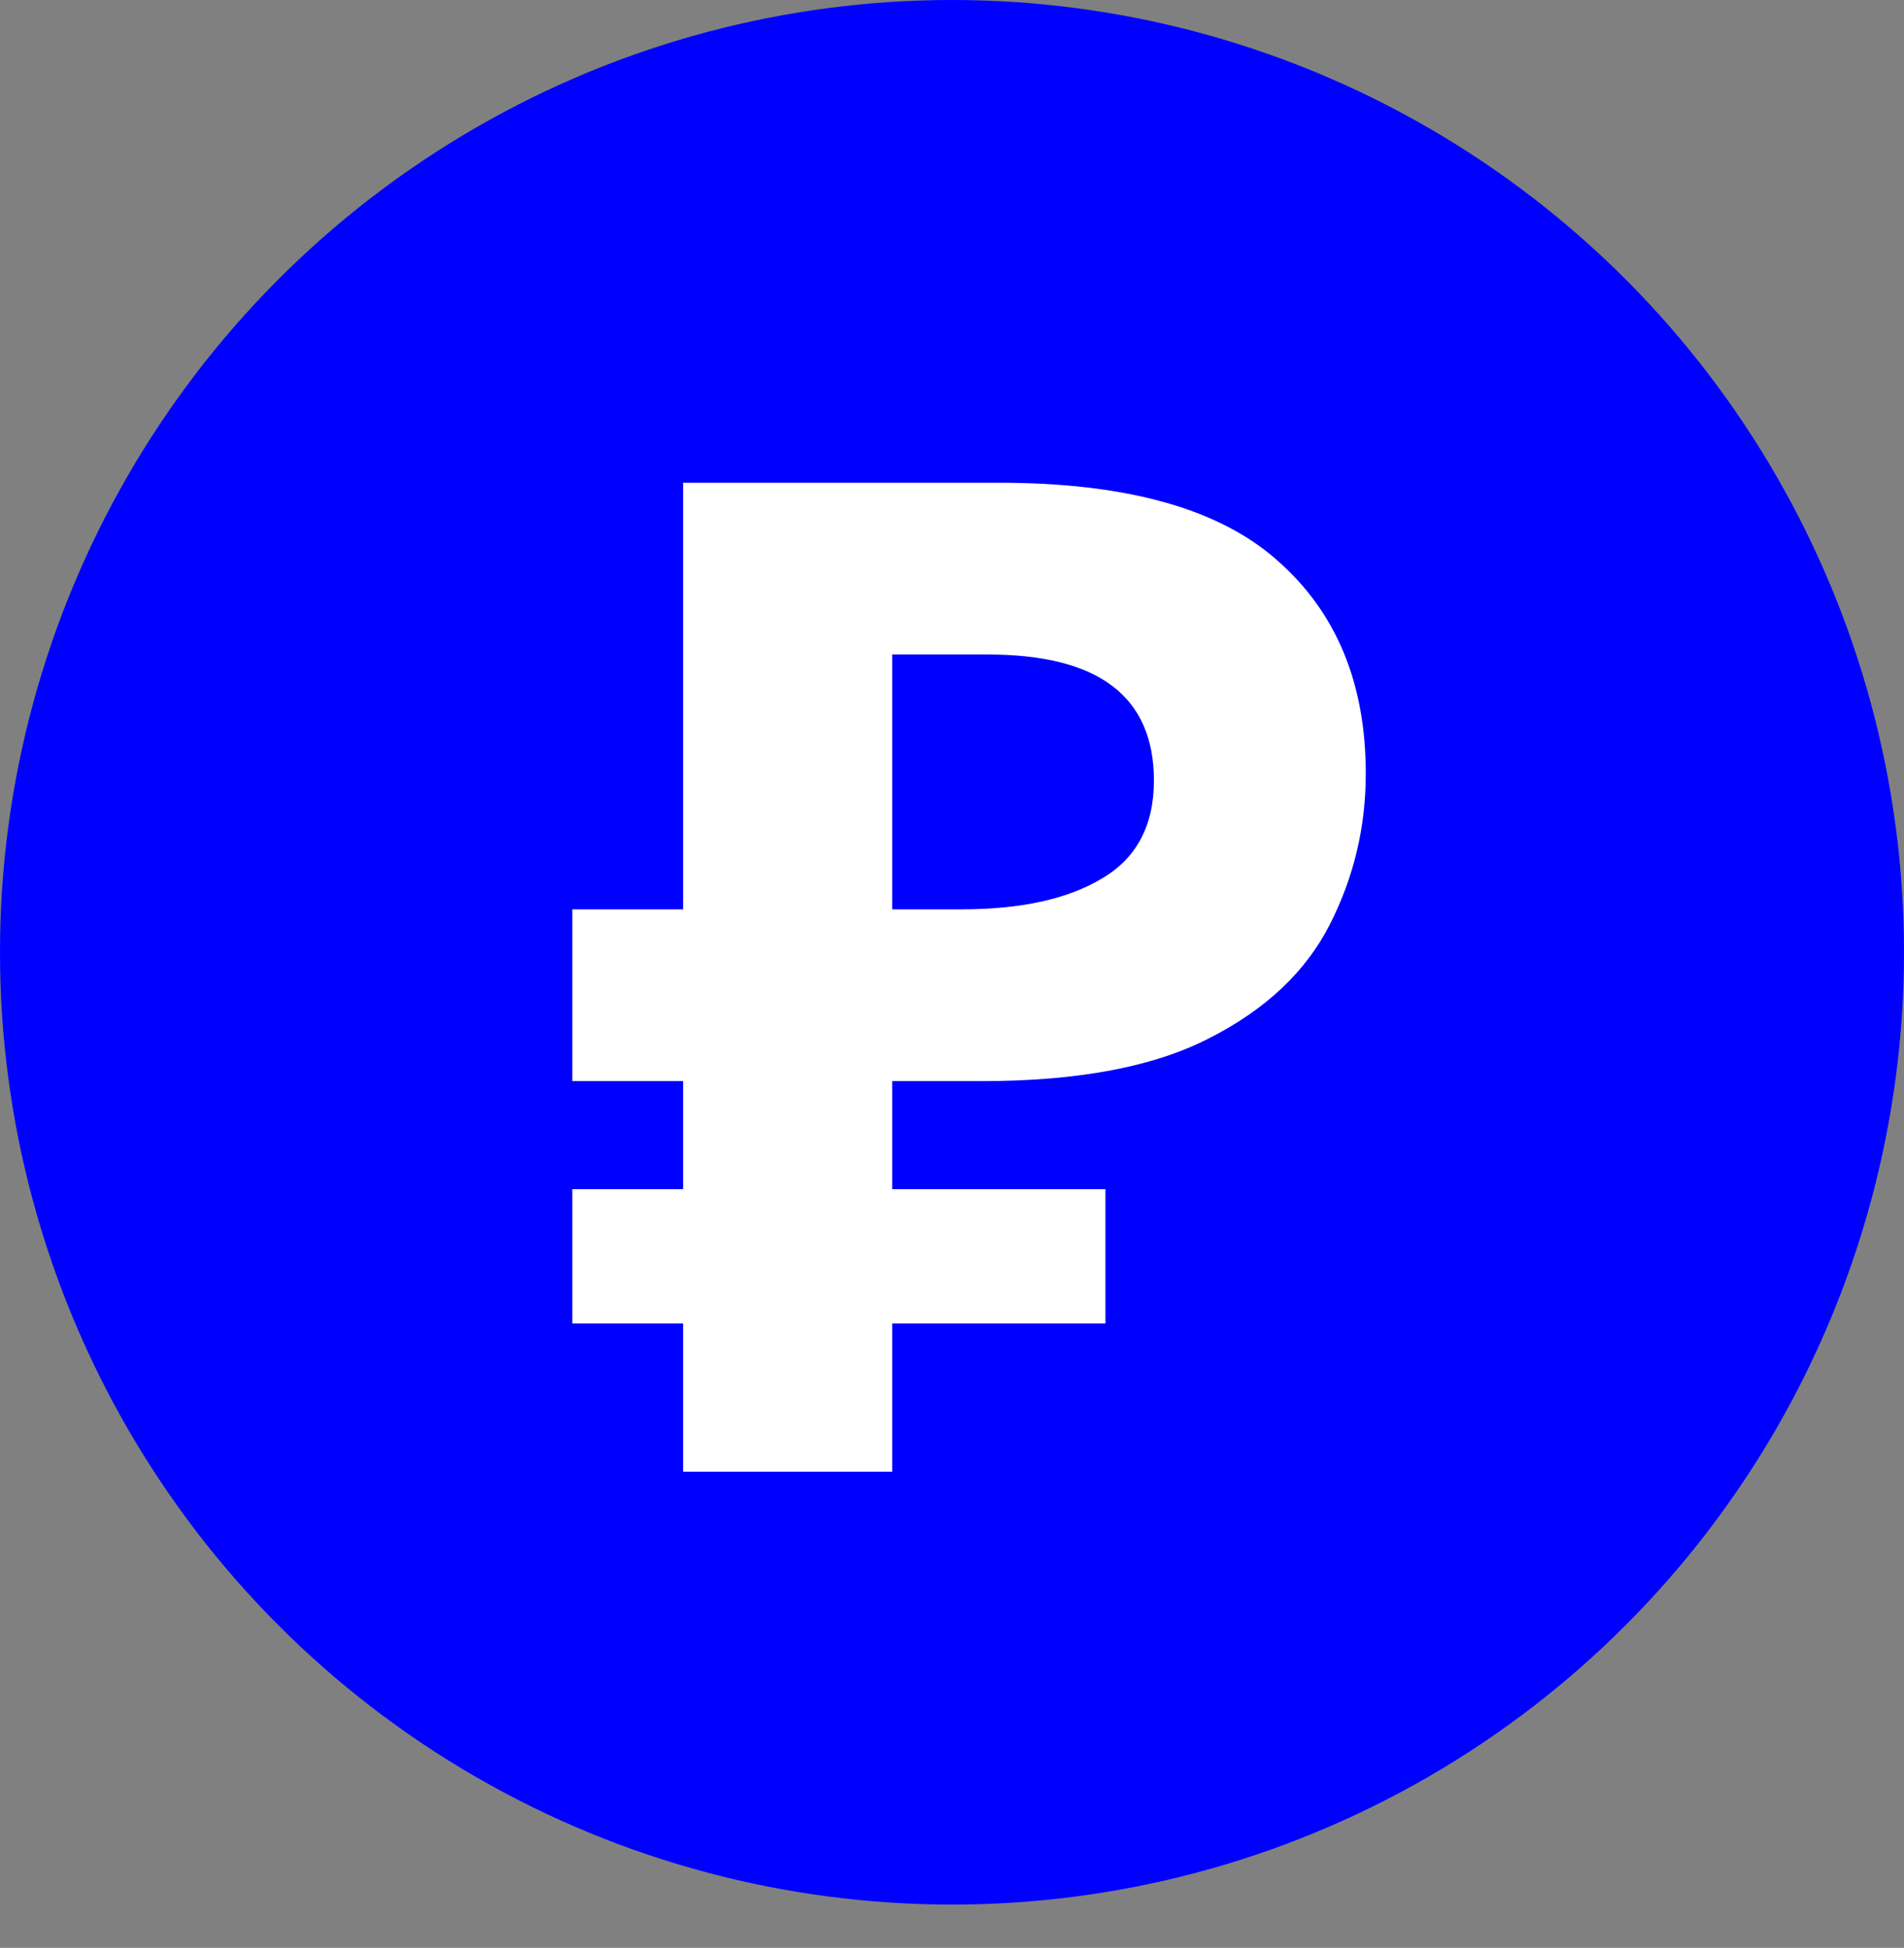 <svg width="44" height="45" viewBox="0 0 44 45" fill="none" xmlns="http://www.w3.org/2000/svg">
<rect x="0" y="0" width="44" height="45" fill="#808080" stroke="none"/>
<circle cx="22" cy="22" r="22" fill="#0000FF"/>
<path d="M15.786 34V30.576H13.226V27.472H15.786V24.976H13.226V21.008H15.786V11.152H23.082C26.026 11.152 28.17 11.749 29.514 12.944C30.88 14.139 31.562 15.781 31.562 17.872C31.562 19.109 31.285 20.272 30.73 21.36C30.176 22.448 29.248 23.323 27.946 23.984C26.666 24.645 24.917 24.976 22.698 24.976H20.618V27.472H25.546V30.576H20.618V34H15.786ZM22.218 21.008C23.584 21.008 24.661 20.773 25.45 20.304C26.261 19.835 26.666 19.077 26.666 18.032C26.666 16.091 25.386 15.12 22.826 15.12H20.618V21.008H22.218Z" fill="white"/>
</svg>
